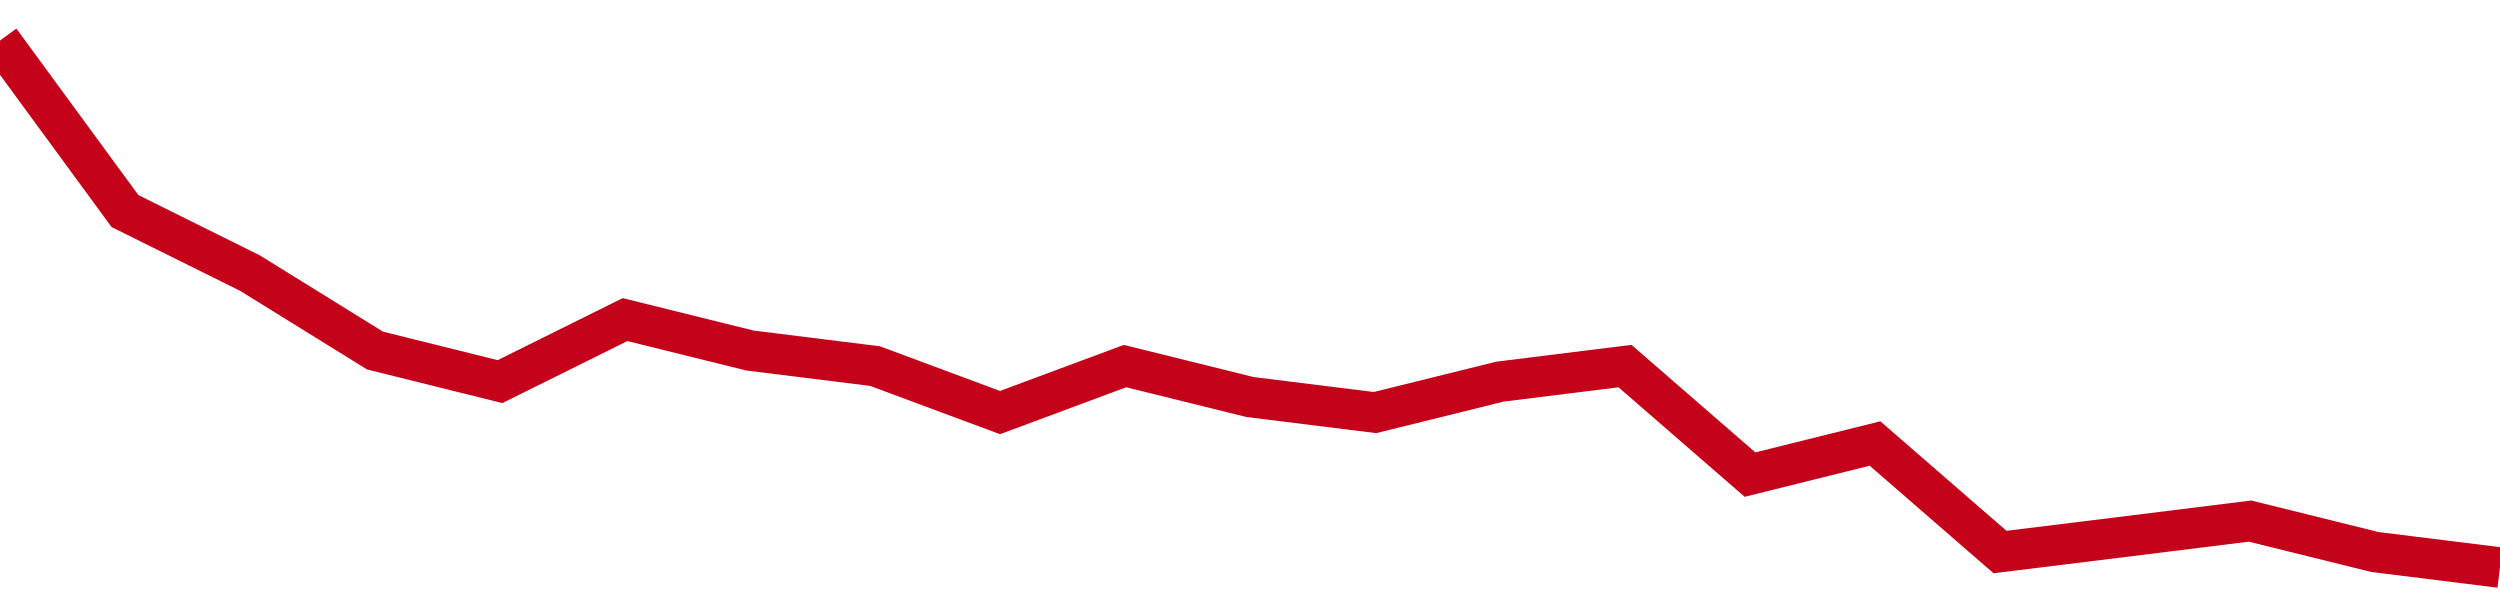 <!-- Generated with https://github.com/jxxe/sparkline/ --><svg viewBox="0 0 185 45" class="sparkline" xmlns="http://www.w3.org/2000/svg"><path class="sparkline--fill" d="M 0 3 L 0 3 L 9.25 15.62 L 18.5 20.21 L 27.75 25.94 L 37 28.24 L 46.25 23.65 L 55.5 25.94 L 64.75 27.09 L 74 30.53 L 83.25 27.09 L 92.5 29.38 L 101.75 30.53 L 111 28.24 L 120.25 27.09 L 129.5 35.12 L 138.75 32.82 L 148 40.85 L 157.25 39.71 L 166.5 38.56 L 175.75 40.85 L 185 42 V 45 L 0 45 Z" stroke="none" fill="none" ></path><path class="sparkline--line" d="M 0 3 L 0 3 L 9.25 15.62 L 18.5 20.21 L 27.75 25.94 L 37 28.24 L 46.25 23.65 L 55.5 25.94 L 64.75 27.09 L 74 30.53 L 83.25 27.09 L 92.5 29.38 L 101.75 30.53 L 111 28.24 L 120.25 27.09 L 129.5 35.12 L 138.75 32.82 L 148 40.85 L 157.25 39.71 L 166.5 38.56 L 175.75 40.85 L 185 42" fill="none" stroke-width="3" stroke="#C4021A" ></path></svg>